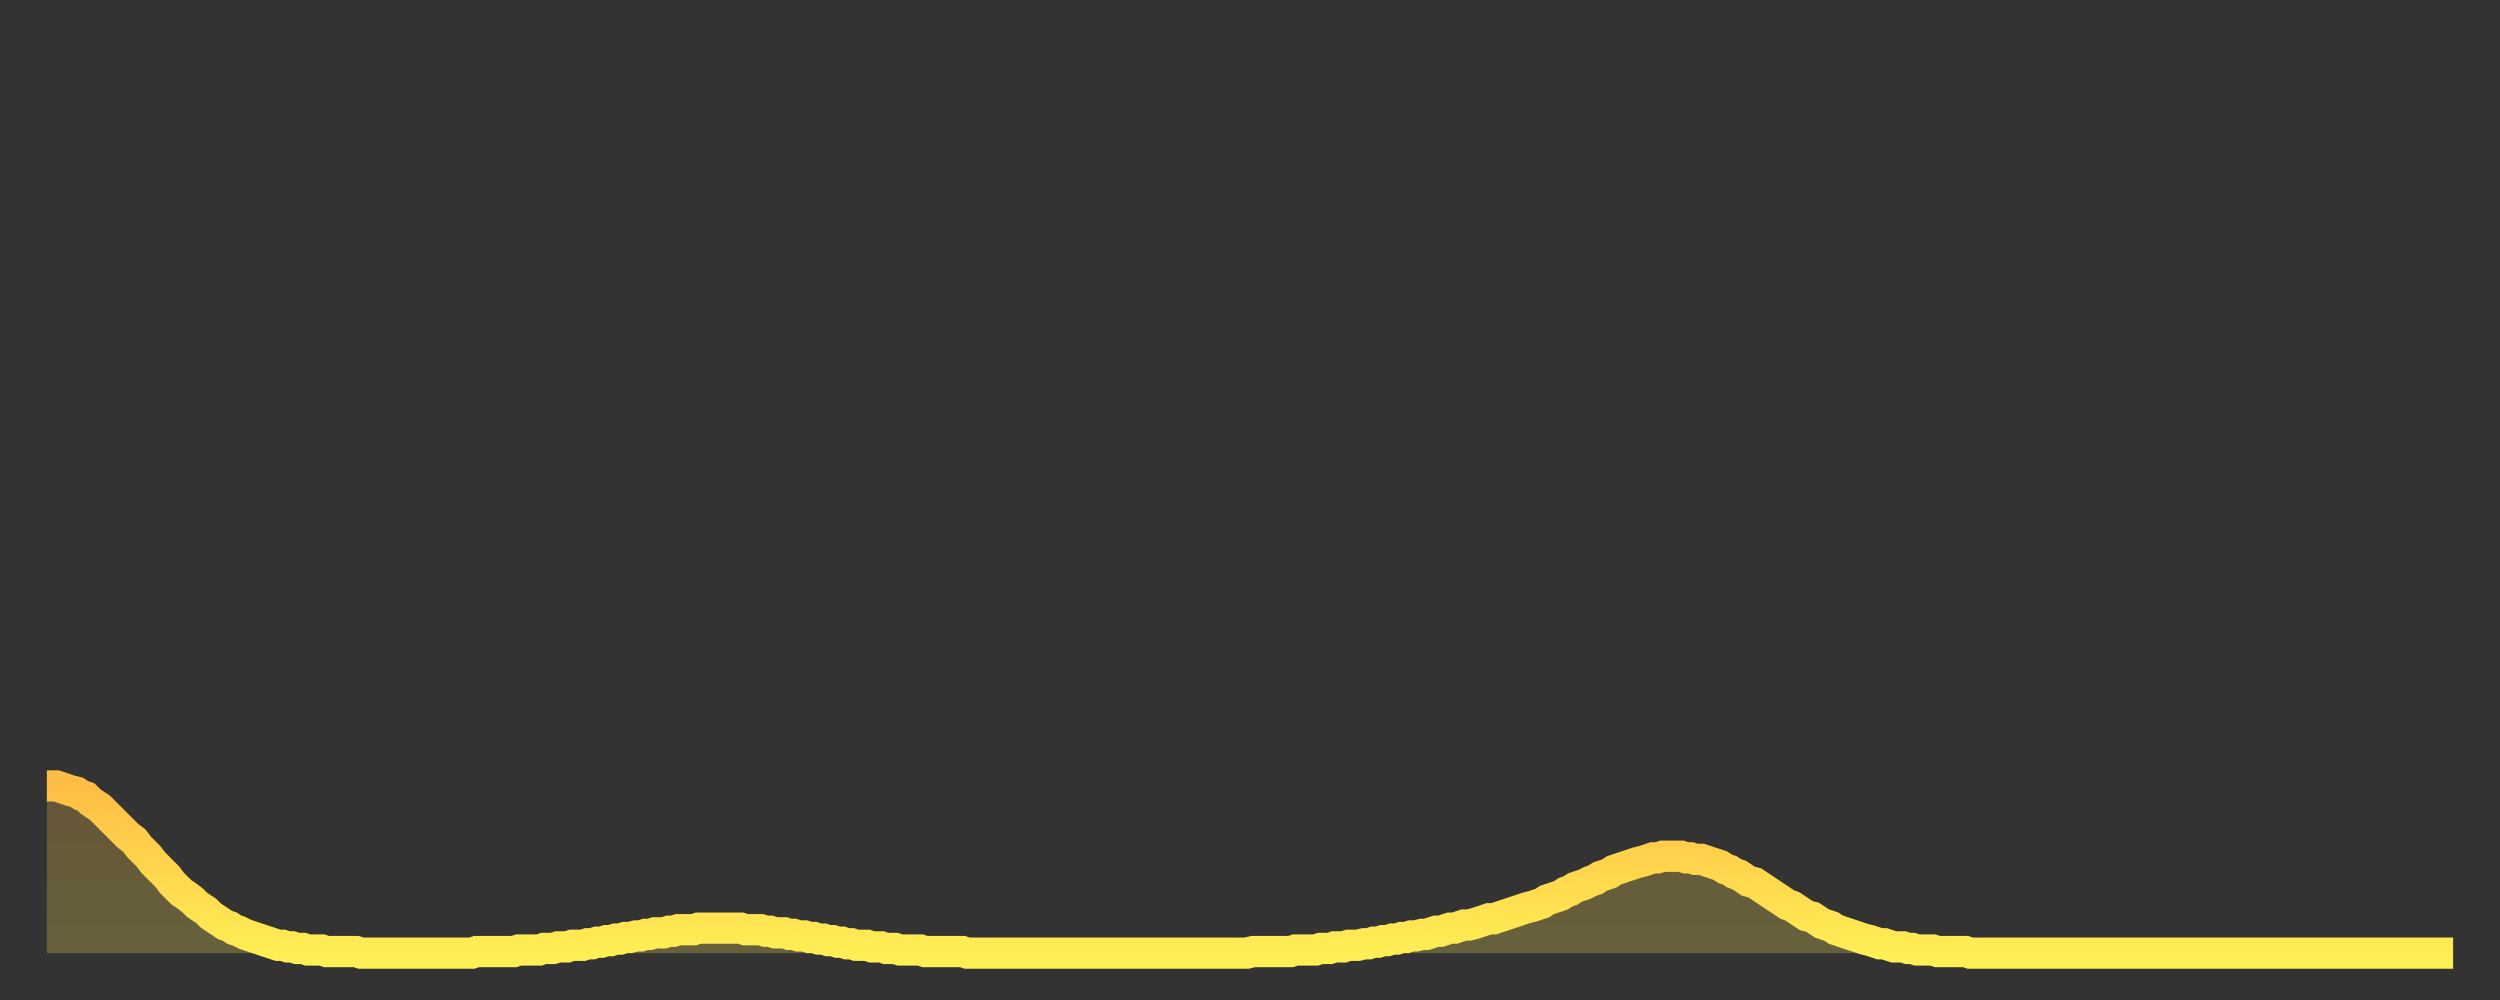 <?xml version="1.0" encoding="utf-8" ?>
<svg baseProfile="full" height="64" version="1.1" width="160" xmlns="http://www.w3.org/2000/svg" xmlns:ev="http://www.w3.org/2001/xml-events" xmlns:xlink="http://www.w3.org/1999/xlink"><rect width="100%" height="100%" fill="#333333" stroke="none"/><defs><linearGradient id="id888002" x1="0" x2="0" y1="0" y2="1"><stop offset="0%" stop-color="#ffbd45" /><stop offset="50%" stop-color="#ffd64d" /><stop offset="100%" stop-color="#ffee55" /></linearGradient></defs><g transform="translate(3,3)"><g><path d="M 0.0 47.3 0.3 47.3 0.6 47.3 0.9 47.4 1.2 47.5 1.5 47.6 1.9 47.7 2.2 47.9 2.5 48.0 2.8 48.3 3.1 48.5 3.4 48.7 3.7 49.0 4.0 49.3 4.3 49.6 4.6 49.9 4.9 50.2 5.2 50.5 5.6 50.8 5.9 51.2 6.2 51.5 6.5 51.8 6.8 52.2 7.1 52.5 7.4 52.8 7.7 53.1 8.0 53.5 8.3 53.8 8.6 54.1 8.9 54.3 9.3 54.6 9.6 54.9 9.9 55.1 10.2 55.3 10.5 55.6 10.8 55.8 11.1 56.0 11.4 56.2 11.7 56.3 12.0 56.5 12.3 56.6 12.7 56.8 13.0 56.9 13.3 57.0 13.6 57.1 13.9 57.2 14.2 57.3 14.5 57.4 14.8 57.5 15.1 57.5 15.4 57.6 15.7 57.6 16.0 57.7 16.4 57.7 16.7 57.8 17.0 57.8 17.3 57.8 17.6 57.8 17.9 57.9 18.2 57.9 18.5 57.9 18.8 57.9 19.1 57.9 19.4 57.9 19.8 57.9 20.1 58.0 20.4 58.0 20.7 58.0 21.0 58.0 21.3 58.0 21.6 58.0 21.9 58.0 22.2 58.0 22.5 58.0 22.8 58.0 23.1 58.0 23.5 58.0 23.8 58.0 24.1 58.0 24.4 58.0 24.7 58.0 25.0 58.0 25.3 58.0 25.6 58.0 25.9 58.0 26.2 58.0 26.5 58.0 26.8 58.0 27.2 58.0 27.5 57.9 27.8 57.9 28.1 57.9 28.4 57.9 28.7 57.9 29.0 57.9 29.3 57.9 29.6 57.9 29.9 57.9 30.2 57.8 30.6 57.8 30.9 57.8 31.2 57.8 31.5 57.8 31.8 57.7 32.1 57.7 32.4 57.7 32.7 57.6 33.0 57.6 33.3 57.6 33.6 57.5 33.9 57.5 34.3 57.5 34.6 57.4 34.9 57.4 35.2 57.3 35.5 57.3 35.8 57.2 36.1 57.2 36.4 57.1 36.7 57.1 37.0 57.0 37.3 57.0 37.7 56.9 38.0 56.9 38.3 56.8 38.6 56.8 38.9 56.7 39.2 56.7 39.5 56.7 39.8 56.6 40.1 56.6 40.4 56.5 40.7 56.5 41.0 56.5 41.4 56.5 41.7 56.4 42.0 56.4 42.3 56.4 42.6 56.4 42.9 56.4 43.2 56.4 43.5 56.4 43.8 56.4 44.1 56.4 44.4 56.4 44.7 56.5 45.1 56.5 45.4 56.5 45.7 56.5 46.0 56.6 46.3 56.6 46.6 56.7 46.9 56.7 47.2 56.7 47.5 56.8 47.8 56.8 48.1 56.9 48.5 56.9 48.8 57.0 49.1 57.0 49.4 57.1 49.7 57.1 50.0 57.2 50.3 57.2 50.6 57.3 50.9 57.3 51.2 57.4 51.5 57.4 51.8 57.5 52.2 57.5 52.5 57.5 52.8 57.6 53.1 57.6 53.4 57.6 53.7 57.7 54.0 57.7 54.3 57.7 54.6 57.8 54.9 57.8 55.2 57.8 55.6 57.8 55.9 57.8 56.2 57.9 56.5 57.9 56.8 57.9 57.1 57.9 57.4 57.9 57.7 57.9 58.0 57.9 58.3 57.9 58.6 57.9 58.9 58.0 59.3 58.0 59.6 58.0 59.9 58.0 60.2 58.0 60.5 58.0 60.8 58.0 61.1 58.0 61.4 58.0 61.7 58.0 62.0 58.0 62.3 58.0 62.6 58.0 63.0 58.0 63.3 58.0 63.6 58.0 63.9 58.0 64.2 58.0 64.5 58.0 64.8 58.0 65.1 58.0 65.4 58.0 65.7 58.0 66.0 58.0 66.4 58.0 66.7 58.0 67.0 58.0 67.3 58.0 67.6 58.0 67.9 58.0 68.2 58.0 68.5 58.0 68.8 58.0 69.1 58.0 69.4 58.0 69.7 58.0 70.1 58.0 70.4 58.0 70.7 58.0 71.0 58.0 71.3 58.0 71.6 58.0 71.9 58.0 72.2 58.0 72.5 58.0 72.8 58.0 73.1 58.0 73.5 58.0 73.8 58.0 74.1 58.0 74.4 58.0 74.7 58.0 75.0 58.0 75.3 58.0 75.6 58.0 75.9 58.0 76.2 58.0 76.5 58.0 76.8 58.0 77.2 57.9 77.5 57.9 77.8 57.9 78.1 57.9 78.4 57.9 78.7 57.9 79.0 57.9 79.3 57.9 79.6 57.9 79.9 57.8 80.2 57.8 80.5 57.8 80.9 57.8 81.2 57.8 81.5 57.7 81.8 57.7 82.1 57.7 82.4 57.6 82.7 57.6 83.0 57.6 83.3 57.5 83.6 57.5 83.9 57.5 84.3 57.4 84.6 57.4 84.9 57.3 85.2 57.3 85.5 57.2 85.8 57.2 86.1 57.1 86.4 57.1 86.7 57.0 87.0 57.0 87.3 56.9 87.6 56.9 88.0 56.8 88.3 56.8 88.6 56.7 88.9 56.6 89.2 56.6 89.5 56.5 89.8 56.4 90.1 56.4 90.4 56.3 90.7 56.2 91.0 56.2 91.4 56.1 91.7 56.0 92.0 55.9 92.3 55.8 92.6 55.8 92.9 55.7 93.2 55.6 93.5 55.5 93.8 55.4 94.1 55.3 94.4 55.2 94.7 55.1 95.1 55.0 95.4 54.9 95.7 54.8 96.0 54.6 96.3 54.5 96.6 54.4 96.9 54.3 97.2 54.1 97.5 54.0 97.8 53.8 98.1 53.7 98.4 53.6 98.8 53.4 99.1 53.3 99.4 53.1 99.7 53.0 100.0 52.9 100.3 52.7 100.6 52.6 100.9 52.5 101.2 52.4 101.5 52.3 101.8 52.2 102.2 52.1 102.5 52.0 102.8 51.9 103.1 51.9 103.4 51.8 103.7 51.8 104.0 51.8 104.3 51.8 104.6 51.8 104.9 51.9 105.2 51.9 105.5 52.0 105.9 52.0 106.2 52.1 106.5 52.2 106.8 52.3 107.1 52.4 107.4 52.6 107.7 52.7 108.0 52.9 108.3 53.0 108.6 53.2 108.9 53.4 109.3 53.5 109.6 53.7 109.9 53.9 110.2 54.1 110.5 54.3 110.8 54.5 111.1 54.7 111.4 54.9 111.7 55.0 112.0 55.2 112.3 55.4 112.6 55.6 113.0 55.7 113.3 55.9 113.6 56.1 113.9 56.2 114.2 56.3 114.5 56.5 114.8 56.6 115.1 56.7 115.4 56.8 115.7 56.9 116.0 57.0 116.3 57.1 116.7 57.2 117.0 57.3 117.3 57.4 117.6 57.4 117.9 57.5 118.2 57.6 118.5 57.6 118.8 57.6 119.1 57.7 119.4 57.7 119.7 57.8 120.1 57.8 120.4 57.8 120.7 57.8 121.0 57.9 121.3 57.9 121.6 57.9 121.9 57.9 122.2 57.9 122.5 57.9 122.8 57.9 123.1 58.0 123.4 58.0 123.8 58.0 124.1 58.0 124.4 58.0 124.7 58.0 125.0 58.0 125.3 58.0 125.6 58.0 125.9 58.0 126.2 58.0 126.5 58.0 126.8 58.0 127.2 58.0 127.5 58.0 127.8 58.0 128.1 58.0 128.4 58.0 128.7 58.0 129.0 58.0 129.3 58.0 129.6 58.0 129.9 58.0 130.2 58.0 130.5 58.0 130.9 58.0 131.2 58.0 131.5 58.0 131.8 58.0 132.1 58.0 132.4 58.0 132.7 58.0 133.0 58.0 133.3 58.0 133.6 58.0 133.9 58.0 134.2 58.0 134.6 58.0 134.9 58.0 135.2 58.0 135.5 58.0 135.8 58.0 136.1 58.0 136.4 58.0 136.7 58.0 137.0 58.0 137.3 58.0 137.6 58.0 138.0 58.0 138.3 58.0 138.6 58.0 138.9 58.0 139.2 58.0 139.5 58.0 139.8 58.0 140.1 58.0 140.4 58.0 140.7 58.0 141.0 58.0 141.3 58.0 141.7 58.0 142.0 58.0 142.3 58.0 142.6 58.0 142.9 58.0 143.2 58.0 143.5 58.0 143.8 58.0 144.1 58.0 144.4 58.0 144.7 58.0 145.1 58.0 145.4 58.0 145.7 58.0 146.0 58.0 146.3 58.0 146.6 58.0 146.9 58.0 147.2 58.0 147.5 58.0 147.8 58.0 148.1 58.0 148.4 58.0 148.8 58.0 149.1 58.0 149.4 58.0 149.7 58.0 150.0 58.0 150.3 58.0 150.6 58.0 150.9 58.0 151.2 58.0 151.5 58.0 151.8 58.0 152.1 58.0 152.5 58.0 152.8 58.0 153.1 58.0 153.4 58.0 153.7 58.0 154.0 58.0" fill="none" id="graph-curve" opacity="1" stroke="url(#id888002)" stroke-width="2" /><path d="M 0 58 L 0.0 47.3 0.3 47.3 0.6 47.3 0.9 47.4 1.2 47.5 1.5 47.6 1.9 47.7 2.2 47.9 2.5 48.0 2.8 48.3 3.1 48.5 3.4 48.7 3.7 49.0 4.0 49.3 4.3 49.6 4.6 49.9 4.9 50.2 5.2 50.5 5.6 50.8 5.9 51.2 6.2 51.5 6.5 51.8 6.8 52.2 7.1 52.5 7.4 52.8 7.7 53.1 8.0 53.5 8.3 53.8 8.6 54.1 8.9 54.3 9.3 54.6 9.6 54.9 9.9 55.1 10.2 55.3 10.5 55.6 10.8 55.8 11.1 56.0 11.4 56.2 11.7 56.3 12.0 56.5 12.3 56.6 12.7 56.8 13.0 56.9 13.3 57.0 13.6 57.1 13.9 57.2 14.2 57.3 14.5 57.4 14.8 57.5 15.1 57.5 15.4 57.6 15.7 57.6 16.0 57.7 16.4 57.7 16.7 57.8 17.0 57.8 17.3 57.8 17.6 57.8 17.9 57.9 18.2 57.9 18.5 57.9 18.8 57.9 19.1 57.9 19.4 57.9 19.8 57.9 20.1 58.0 20.4 58.0 20.7 58.0 21.0 58.0 21.3 58.0 21.6 58.0 21.9 58.0 22.2 58.0 22.5 58.0 22.8 58.0 23.1 58.0 23.5 58.0 23.8 58.0 24.1 58.0 24.4 58.0 24.7 58.0 25.0 58.0 25.3 58.0 25.6 58.0 25.9 58.0 26.2 58.0 26.5 58.0 26.8 58.0 27.2 58.0 27.5 57.9 27.8 57.9 28.1 57.9 28.4 57.9 28.7 57.9 29.0 57.9 29.3 57.9 29.6 57.9 29.9 57.9 30.2 57.8 30.6 57.8 30.9 57.8 31.2 57.8 31.5 57.8 31.8 57.7 32.1 57.7 32.4 57.7 32.7 57.6 33.0 57.6 33.3 57.6 33.6 57.5 33.9 57.5 34.3 57.5 34.6 57.4 34.9 57.4 35.2 57.3 35.5 57.3 35.8 57.2 36.1 57.2 36.4 57.1 36.7 57.1 37.0 57.0 37.3 57.0 37.7 56.9 38.0 56.9 38.3 56.8 38.6 56.8 38.9 56.7 39.2 56.7 39.5 56.7 39.8 56.6 40.1 56.6 40.4 56.5 40.7 56.5 41.0 56.5 41.4 56.5 41.7 56.4 42.0 56.4 42.3 56.4 42.6 56.4 42.9 56.4 43.2 56.4 43.5 56.4 43.8 56.4 44.1 56.4 44.4 56.4 44.7 56.5 45.1 56.5 45.4 56.5 45.7 56.5 46.0 56.6 46.3 56.6 46.6 56.7 46.9 56.7 47.2 56.7 47.5 56.8 47.8 56.8 48.1 56.9 48.5 56.9 48.8 57.0 49.1 57.0 49.4 57.1 49.7 57.1 50.0 57.2 50.3 57.2 50.6 57.3 50.9 57.3 51.2 57.4 51.5 57.4 51.8 57.5 52.2 57.5 52.5 57.5 52.8 57.6 53.1 57.6 53.4 57.6 53.7 57.7 54.0 57.7 54.3 57.7 54.6 57.8 54.9 57.8 55.2 57.8 55.6 57.8 55.9 57.8 56.2 57.9 56.5 57.9 56.8 57.9 57.1 57.9 57.4 57.9 57.7 57.9 58.0 57.9 58.3 57.9 58.6 57.9 58.9 58.0 59.3 58.0 59.6 58.0 59.9 58.0 60.2 58.0 60.5 58.0 60.8 58.0 61.1 58.0 61.4 58.0 61.7 58.0 62.0 58.0 62.3 58.0 62.6 58.0 63.0 58.0 63.3 58.0 63.6 58.0 63.9 58.0 64.2 58.0 64.5 58.0 64.8 58.0 65.1 58.0 65.4 58.0 65.7 58.0 66.0 58.0 66.4 58.0 66.7 58.0 67.0 58.0 67.3 58.0 67.6 58.0 67.9 58.0 68.2 58.0 68.5 58.0 68.8 58.0 69.1 58.0 69.4 58.0 69.7 58.0 70.1 58.0 70.4 58.0 70.7 58.0 71.0 58.0 71.3 58.0 71.6 58.0 71.9 58.0 72.2 58.0 72.5 58.0 72.8 58.0 73.1 58.0 73.5 58.0 73.8 58.0 74.1 58.0 74.4 58.0 74.7 58.0 75.0 58.0 75.3 58.0 75.6 58.0 75.9 58.0 76.2 58.0 76.5 58.0 76.8 58.0 77.2 57.9 77.5 57.9 77.8 57.9 78.1 57.9 78.4 57.9 78.7 57.9 79.0 57.9 79.3 57.9 79.6 57.9 79.9 57.8 80.2 57.8 80.5 57.8 80.9 57.8 81.2 57.8 81.5 57.7 81.8 57.7 82.1 57.7 82.4 57.6 82.7 57.6 83.0 57.6 83.3 57.5 83.6 57.5 83.9 57.5 84.3 57.4 84.6 57.4 84.9 57.3 85.2 57.3 85.5 57.2 85.8 57.2 86.1 57.1 86.4 57.1 86.7 57.0 87.0 57.0 87.3 56.9 87.6 56.9 88.0 56.8 88.3 56.8 88.6 56.7 88.9 56.6 89.2 56.6 89.5 56.5 89.8 56.4 90.1 56.4 90.4 56.3 90.7 56.2 91.0 56.2 91.4 56.1 91.7 56.0 92.0 55.9 92.3 55.8 92.6 55.8 92.9 55.7 93.2 55.6 93.5 55.5 93.8 55.4 94.1 55.3 94.4 55.2 94.7 55.1 95.1 55.0 95.4 54.9 95.7 54.8 96.0 54.6 96.3 54.5 96.6 54.4 96.9 54.3 97.2 54.1 97.5 54.0 97.8 53.8 98.1 53.7 98.4 53.6 98.8 53.4 99.1 53.3 99.4 53.1 99.7 53.0 100.0 52.9 100.3 52.7 100.6 52.6 100.9 52.5 101.2 52.4 101.5 52.3 101.8 52.2 102.2 52.1 102.5 52.0 102.8 51.9 103.1 51.9 103.4 51.8 103.7 51.8 104.0 51.8 104.3 51.8 104.6 51.8 104.9 51.9 105.2 51.9 105.5 52.0 105.9 52.0 106.2 52.1 106.5 52.2 106.8 52.3 107.1 52.4 107.4 52.6 107.7 52.7 108.0 52.9 108.3 53.0 108.6 53.2 108.9 53.4 109.3 53.5 109.6 53.7 109.9 53.9 110.2 54.1 110.5 54.3 110.8 54.5 111.1 54.7 111.4 54.9 111.7 55.0 112.0 55.2 112.3 55.4 112.6 55.6 113.0 55.7 113.3 55.9 113.6 56.1 113.9 56.2 114.2 56.3 114.5 56.5 114.8 56.6 115.1 56.7 115.4 56.8 115.7 56.9 116.0 57.0 116.3 57.1 116.7 57.2 117.0 57.3 117.3 57.4 117.6 57.4 117.9 57.5 118.2 57.6 118.5 57.6 118.8 57.6 119.1 57.7 119.4 57.7 119.7 57.8 120.1 57.8 120.4 57.8 120.7 57.8 121.0 57.9 121.3 57.9 121.6 57.9 121.9 57.9 122.2 57.9 122.5 57.9 122.8 57.9 123.1 58.0 123.4 58.0 123.8 58.0 124.1 58.0 124.4 58.0 124.7 58.0 125.0 58.0 125.3 58.0 125.6 58.0 125.9 58.0 126.2 58.0 126.5 58.0 126.8 58.0 127.2 58.0 127.5 58.0 127.8 58.0 128.1 58.0 128.4 58.0 128.7 58.0 129.0 58.0 129.3 58.0 129.6 58.0 129.9 58.0 130.2 58.0 130.5 58.0 130.9 58.0 131.2 58.0 131.5 58.0 131.8 58.0 132.1 58.0 132.4 58.0 132.7 58.0 133.0 58.0 133.3 58.0 133.6 58.0 133.9 58.0 134.2 58.0 134.6 58.0 134.9 58.0 135.2 58.0 135.5 58.0 135.8 58.0 136.1 58.0 136.4 58.0 136.7 58.0 137.0 58.0 137.3 58.0 137.6 58.0 138.0 58.0 138.3 58.0 138.6 58.0 138.9 58.0 139.2 58.0 139.5 58.0 139.8 58.0 140.1 58.0 140.4 58.0 140.7 58.0 141.0 58.0 141.3 58.0 141.7 58.0 142.0 58.0 142.3 58.0 142.6 58.0 142.9 58.0 143.2 58.0 143.5 58.0 143.8 58.0 144.1 58.0 144.4 58.0 144.7 58.0 145.1 58.0 145.4 58.0 145.7 58.0 146.0 58.0 146.3 58.0 146.6 58.0 146.9 58.0 147.2 58.0 147.5 58.0 147.8 58.0 148.1 58.0 148.4 58.0 148.8 58.0 149.1 58.0 149.4 58.0 149.7 58.0 150.0 58.0 150.3 58.0 150.6 58.0 150.9 58.0 151.2 58.0 151.5 58.0 151.8 58.0 152.1 58.0 152.5 58.0 152.8 58.0 153.1 58.0 153.4 58.0 153.7 58.0 154.0 58.0 154 58" fill="url(#id888002)" fill-opacity=".25" id="graph-shadow" /></g></g></svg>